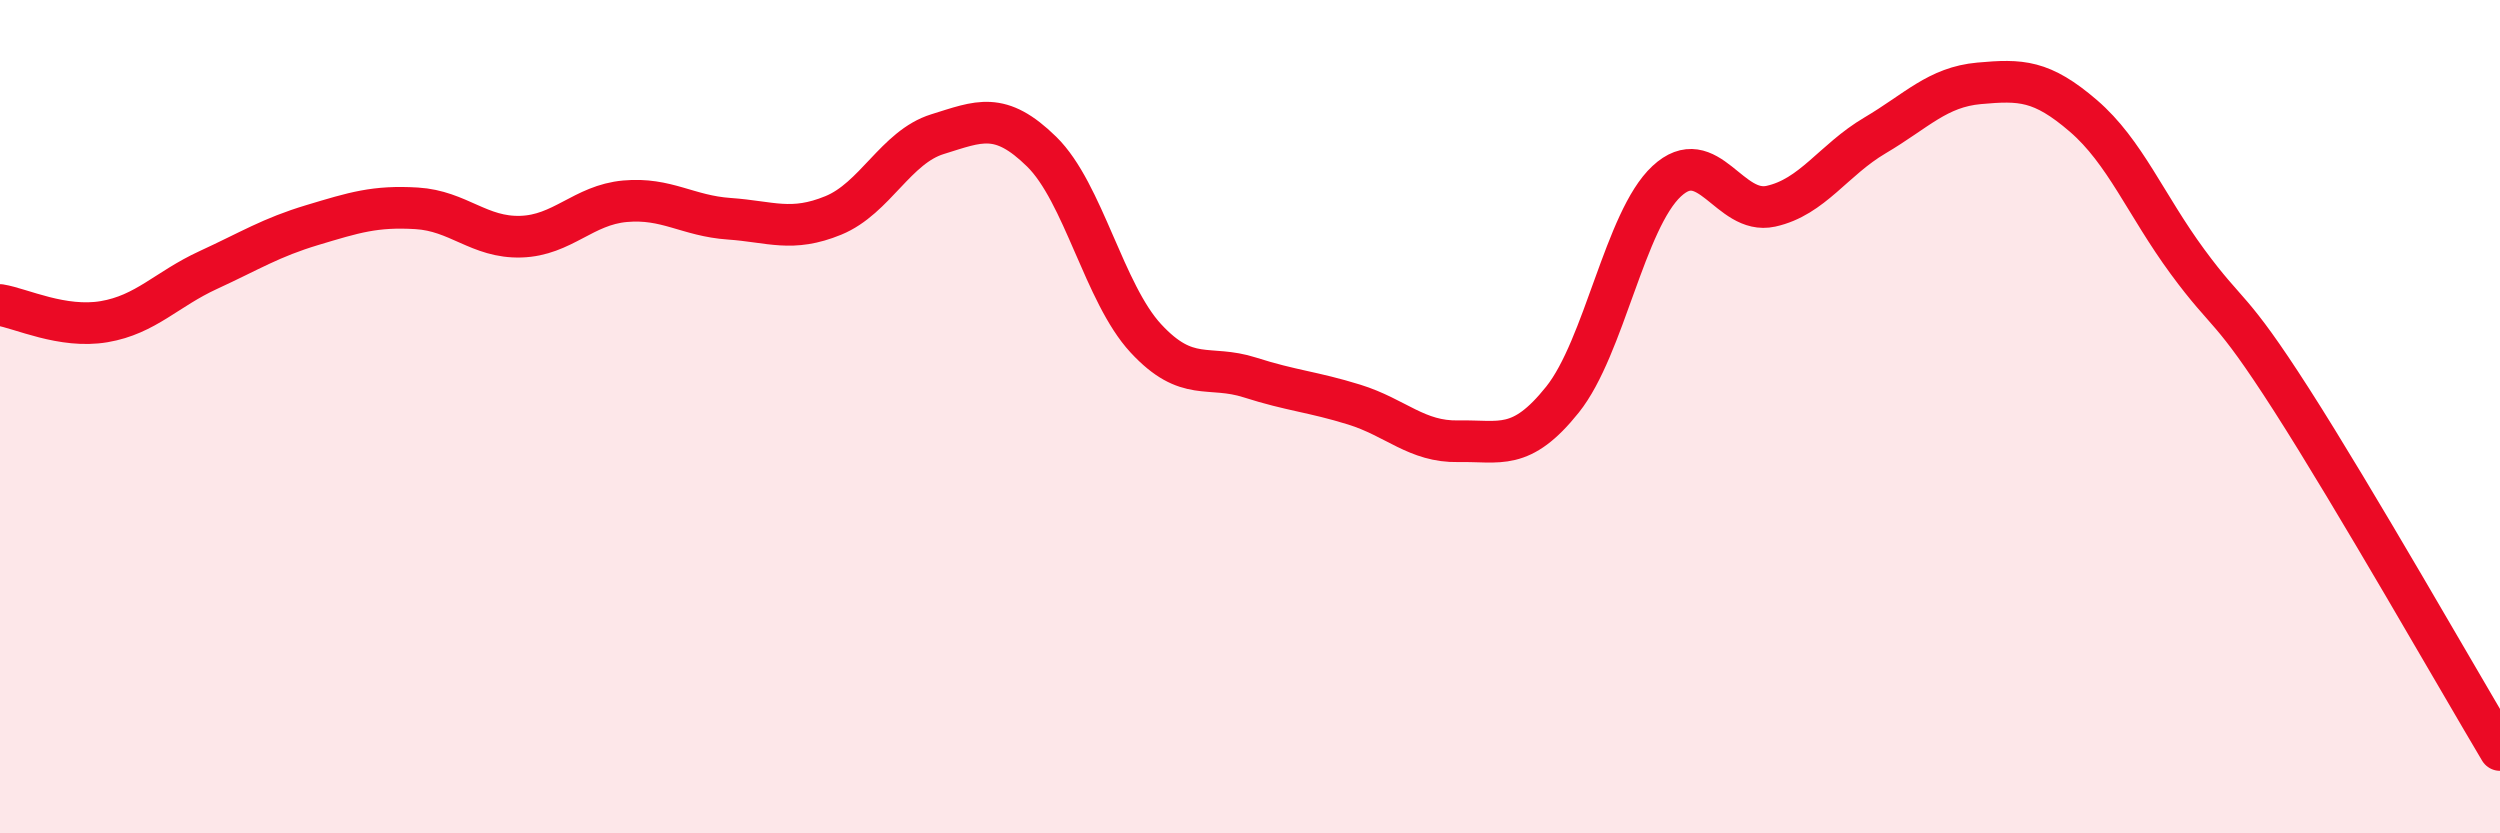 
    <svg width="60" height="20" viewBox="0 0 60 20" xmlns="http://www.w3.org/2000/svg">
      <path
        d="M 0,7.32 C 0.5,7.4 1.5,7.89 2.5,7.72 C 3.5,7.55 4,6.94 5,6.48 C 6,6.02 6.5,5.7 7.5,5.4 C 8.5,5.1 9,4.94 10,5 C 11,5.06 11.5,5.71 12.5,5.68 C 13.5,5.65 14,4.92 15,4.83 C 16,4.74 16.5,5.18 17.5,5.25 C 18.5,5.32 19,5.58 20,5.17 C 21,4.76 21.5,3.53 22.5,3.22 C 23.5,2.91 24,2.66 25,3.64 C 26,4.62 26.5,7.04 27.5,8.12 C 28.5,9.2 29,8.74 30,9.06 C 31,9.38 31.5,9.4 32.5,9.71 C 33.5,10.02 34,10.61 35,10.59 C 36,10.57 36.5,10.84 37.5,9.59 C 38.5,8.34 39,5.28 40,4.35 C 41,3.42 41.5,5.17 42.5,4.95 C 43.5,4.73 44,3.84 45,3.25 C 46,2.66 46.5,2.09 47.5,2 C 48.5,1.91 49,1.92 50,2.78 C 51,3.64 51.5,4.92 52.5,6.28 C 53.5,7.64 53.5,7.26 55,9.6 C 56.5,11.94 59,16.32 60,18L60 20L0 20Z"
        fill="#EB0A25"
        opacity="0.1"
        stroke-linecap="round"
        stroke-linejoin="round"
      />
      <path
        d="M 0,7.32 C 0.5,7.4 1.5,7.89 2.5,7.72 C 3.5,7.55 4,6.94 5,6.48 C 6,6.02 6.5,5.7 7.5,5.4 C 8.5,5.1 9,4.94 10,5 C 11,5.06 11.5,5.71 12.5,5.68 C 13.5,5.65 14,4.92 15,4.83 C 16,4.74 16.5,5.18 17.5,5.25 C 18.5,5.32 19,5.58 20,5.17 C 21,4.76 21.5,3.53 22.5,3.22 C 23.5,2.91 24,2.66 25,3.64 C 26,4.62 26.5,7.04 27.5,8.12 C 28.5,9.2 29,8.74 30,9.06 C 31,9.38 31.5,9.4 32.5,9.71 C 33.5,10.02 34,10.61 35,10.59 C 36,10.57 36.5,10.84 37.5,9.59 C 38.5,8.34 39,5.28 40,4.35 C 41,3.42 41.5,5.17 42.5,4.95 C 43.5,4.73 44,3.84 45,3.25 C 46,2.66 46.5,2.09 47.5,2 C 48.5,1.91 49,1.92 50,2.78 C 51,3.64 51.5,4.92 52.5,6.28 C 53.5,7.64 53.5,7.26 55,9.6 C 56.5,11.94 59,16.32 60,18"
        stroke="#EB0A25"
        stroke-width="1"
        fill="none"
        stroke-linecap="round"
        stroke-linejoin="round"
      />
    </svg>
  